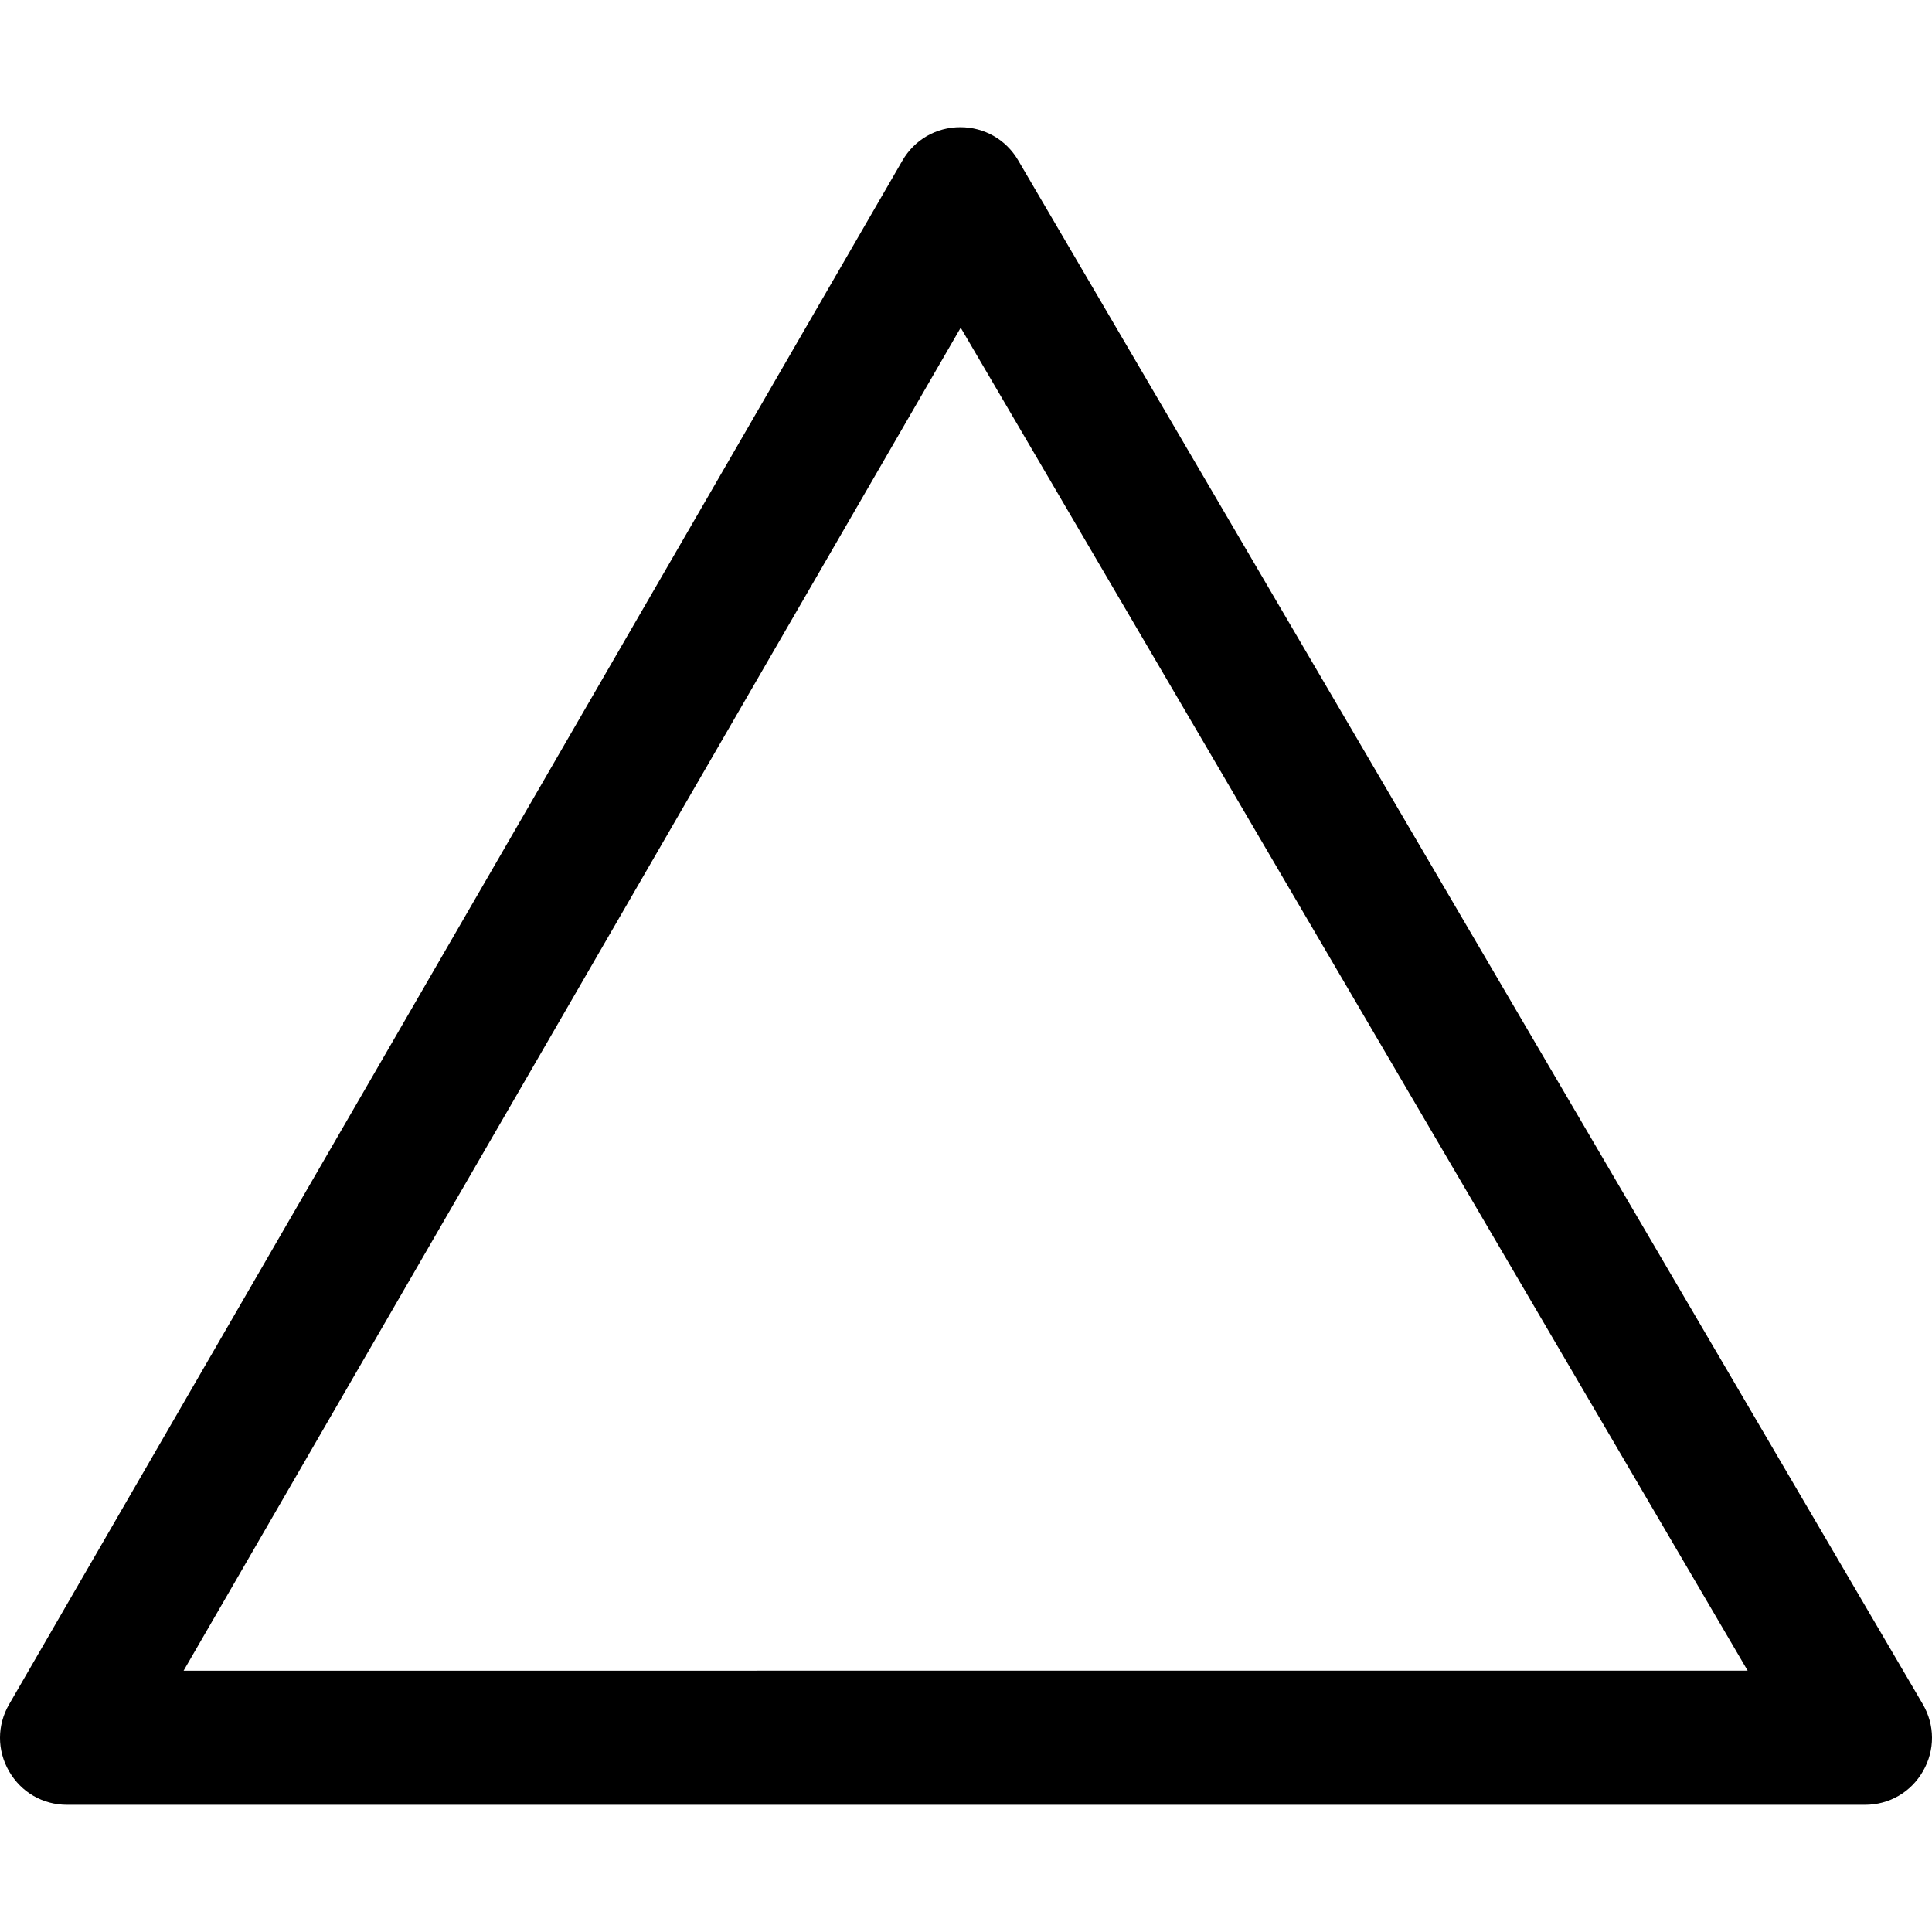 <?xml version="1.0" encoding="iso-8859-1"?>
<!-- Uploaded to: SVG Repo, www.svgrepo.com, Generator: SVG Repo Mixer Tools -->
<svg fill="#000000" height="800px" width="800px" version="1.1" id="Capa_1" xmlns="http://www.w3.org/2000/svg" xmlns:xlink="http://www.w3.org/1999/xlink" 
	 viewBox="0 0 57.6 57.6" xml:space="preserve">
<g>
	<g>
		<path d="M57.323,50.803L30.354,4.777c-0.362-0.617-1.007-0.985-1.723-0.985c-0.721,0-1.366,0.373-1.727,0.996L0.272,50.812
			c-0.362,0.624-0.363,1.371-0.002,1.996c0.36,0.626,1.007,1,1.729,1h53.602c0.724,0,1.371-0.375,1.731-1.003
			C57.693,52.177,57.689,51.429,57.323,50.803z M5.474,49.809L28.642,9.77l23.462,40.038L5.474,49.809L5.474,49.809z"/>
	</g>
</g>
</svg>